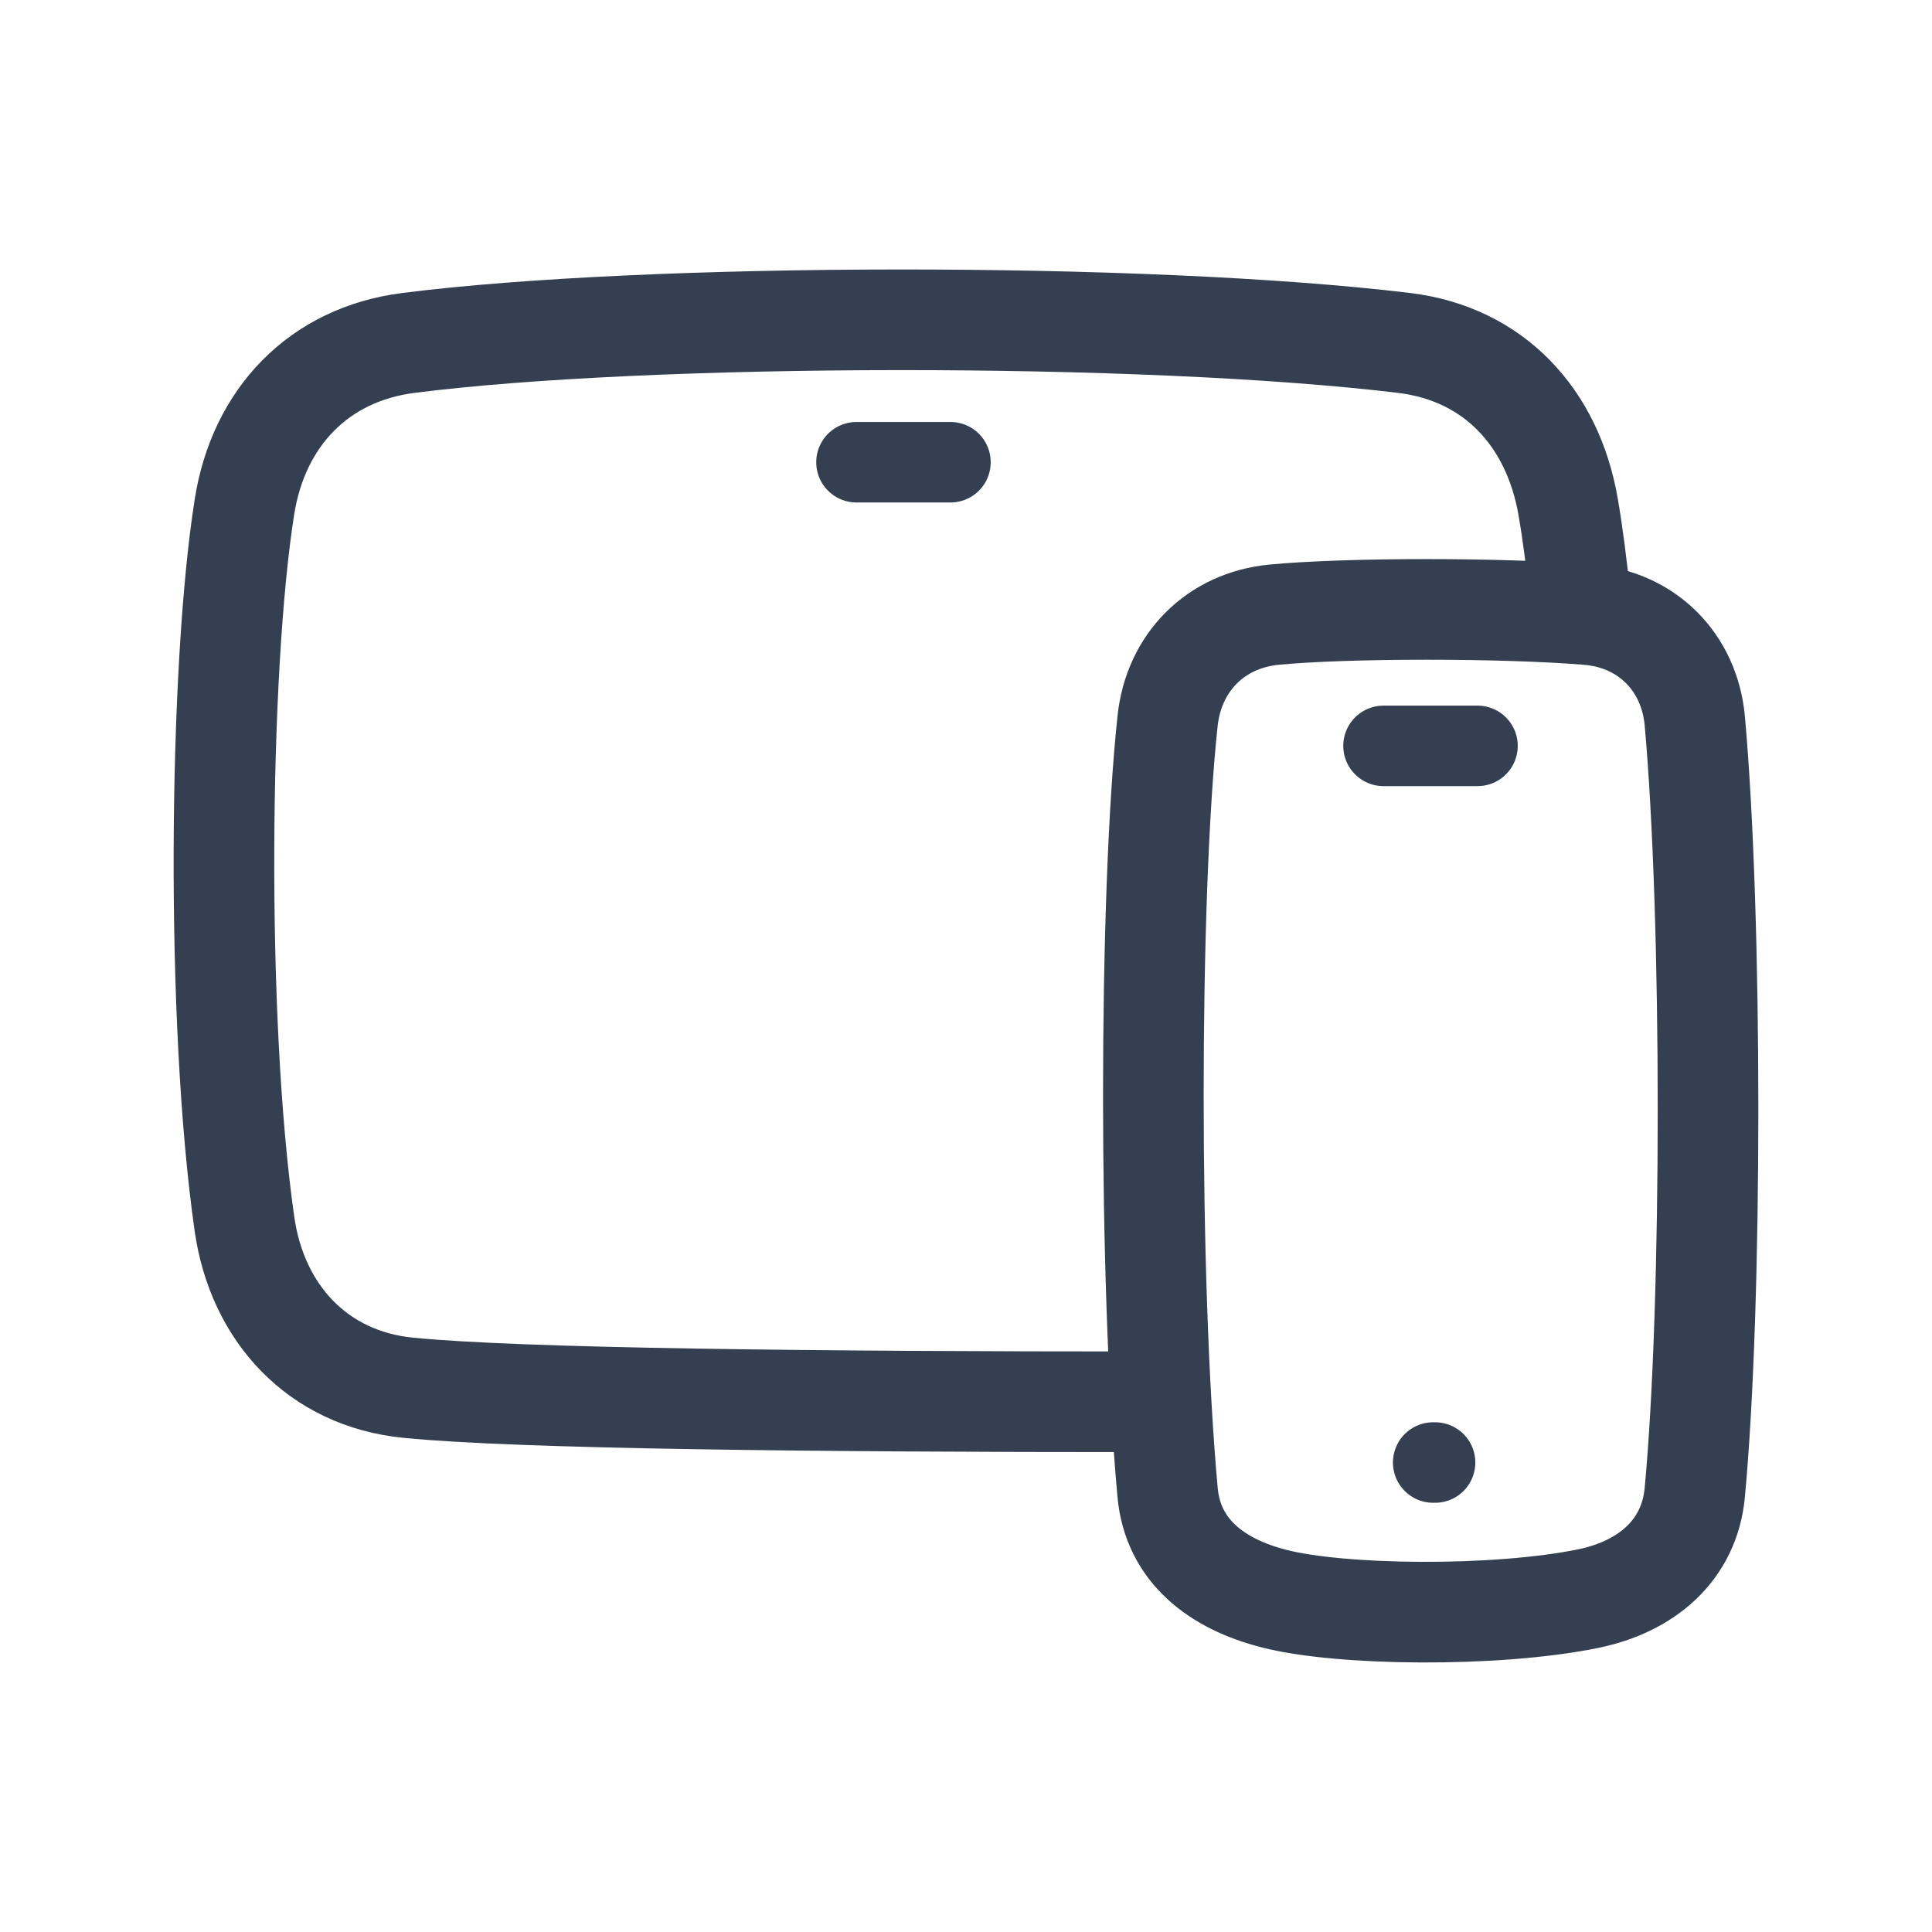 <svg width="48" height="48" viewBox="0 0 48 48" fill="none" xmlns="http://www.w3.org/2000/svg">
<path d="M21.279 11.484H23.614" stroke="#344052" stroke-width="2" stroke-linecap="round" stroke-linejoin="round"/>
<path d="M34.373 18.531H36.708" stroke="#344052" stroke-width="2" stroke-linecap="round" stroke-linejoin="round"/>
<path d="M35.607 36.336H35.654" stroke="#344052" stroke-width="2" stroke-linecap="round" stroke-linejoin="round"/>
<path d="M28.39 34.827C20.349 34.827 12.881 34.752 10.141 34.478C7.905 34.258 6.392 32.636 6.074 30.411C5.351 25.358 5.438 16.599 6.074 12.588C6.425 10.373 7.916 8.806 10.141 8.521C16.071 7.764 28.447 7.743 34.892 8.521C37.117 8.795 38.575 10.373 38.959 12.588C39.075 13.255 39.175 14.03 39.26 14.881" stroke="#344052" stroke-width="2.5" stroke-linecap="round" stroke-linejoin="round"/>
<path d="M31.649 39.716C33.294 40.144 37.163 40.188 39.465 39.716C40.901 39.42 41.975 38.522 42.107 37.075C42.545 32.383 42.545 22.803 42.107 17.914C41.975 16.456 40.923 15.393 39.465 15.272C37.361 15.097 33.458 15.097 31.649 15.272C30.192 15.415 29.161 16.467 29.008 17.914C28.537 22.32 28.537 31.912 29.008 37.075C29.139 38.533 30.235 39.355 31.649 39.716Z" stroke="#344052" stroke-width="2.5" stroke-linecap="round" stroke-linejoin="round"/>
</svg>
